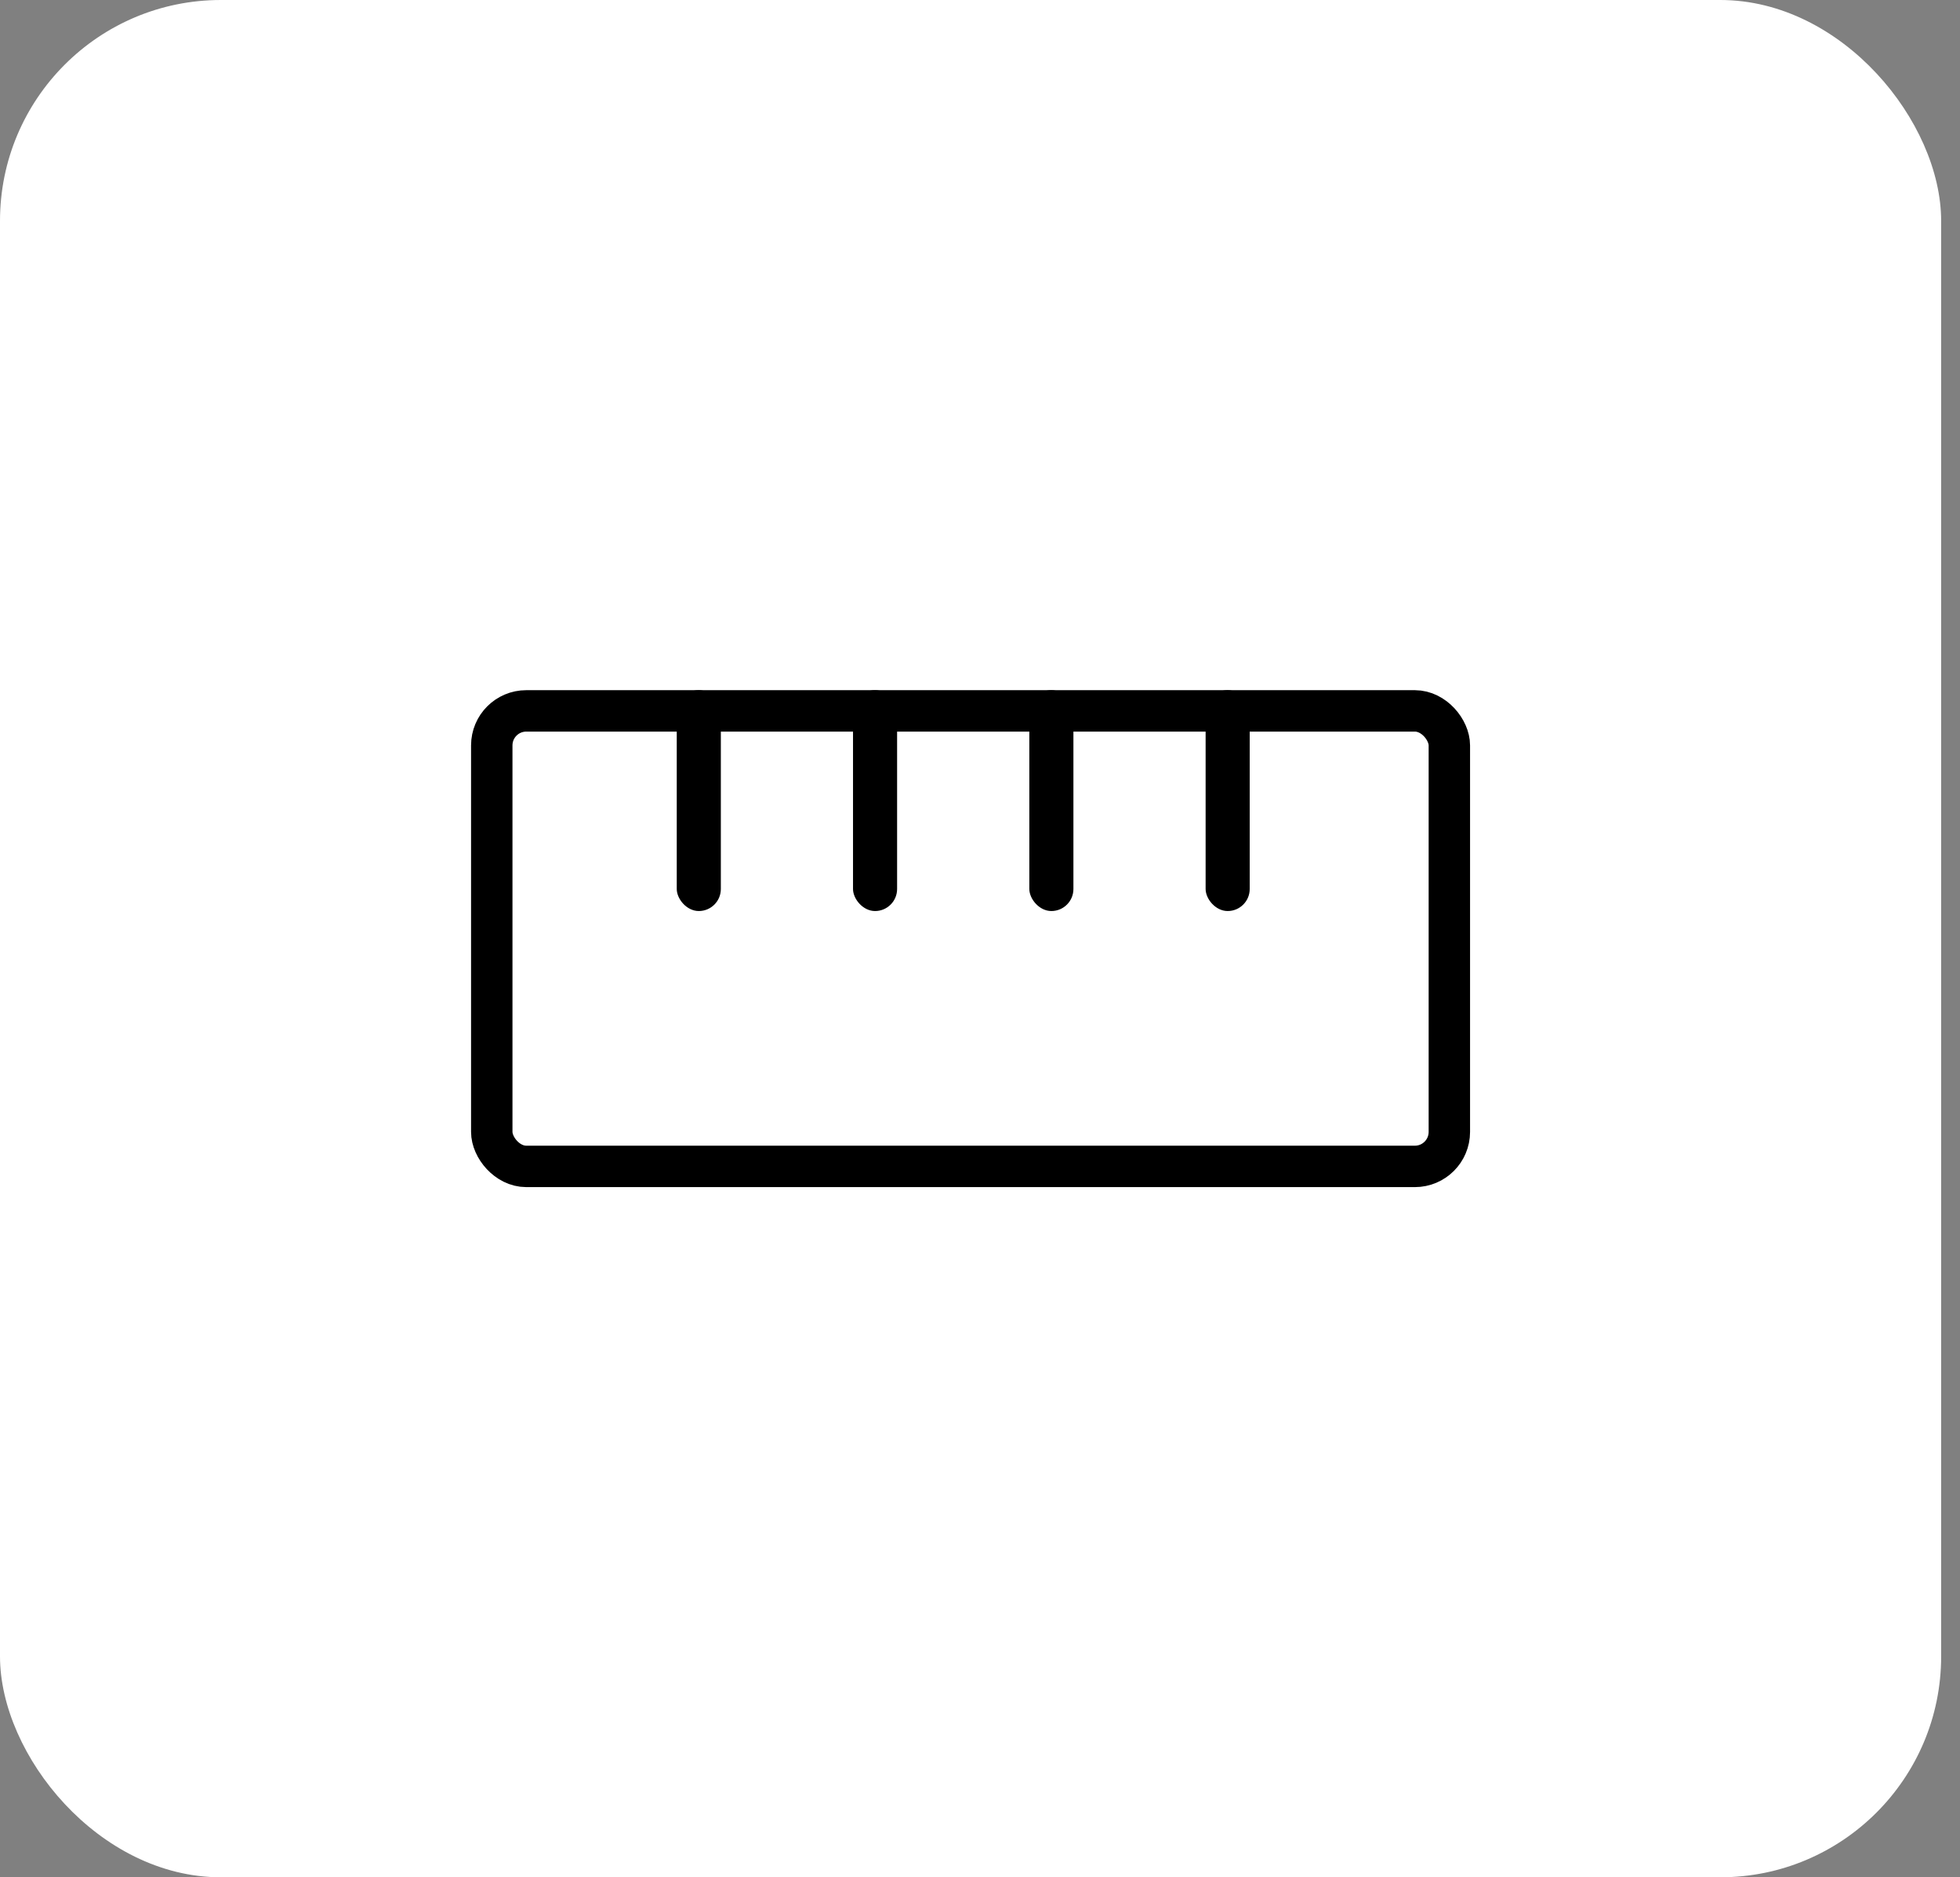 <svg width="71" height="68" viewBox="0 0 71 68" fill="none" xmlns="http://www.w3.org/2000/svg">
<rect x="0" y="0" width="71" height="68" fill="#808080" stroke="none"/>
<rect width="70.317" height="68" rx="8" fill="white"/>
<rect x="17.814" y="25.75" width="34.688" height="16.5" rx="1.25" stroke="black" stroke-width="1.5"/>
<rect x="30.9" y="25" width="1.597" height="8" rx="0.798" fill="black"/>
<rect x="37.287" y="25" width="1.597" height="8" rx="0.798" fill="black"/>
<rect x="24.515" y="25" width="1.597" height="8" rx="0.798" fill="black"/>
<rect x="43.673" y="25" width="1.597" height="8" rx="0.798" fill="black"/>
</svg>
